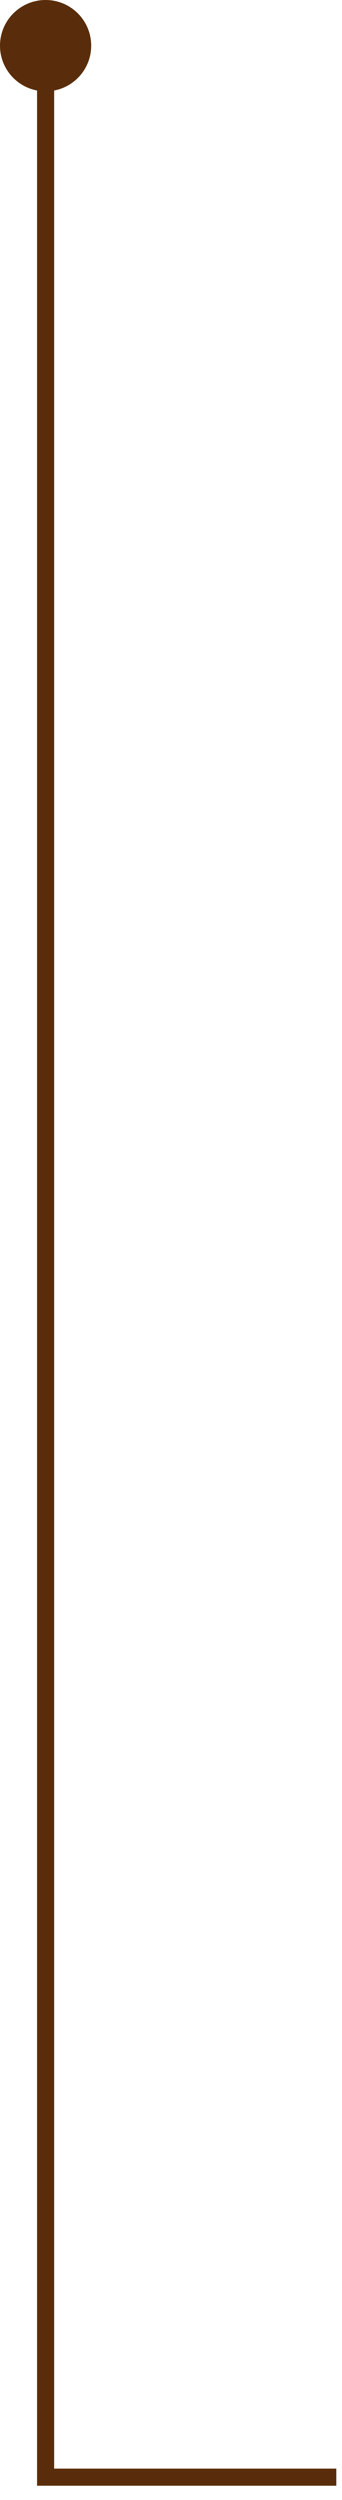 <?xml version="1.0" encoding="UTF-8"?> <svg xmlns="http://www.w3.org/2000/svg" width="20" height="146" viewBox="0 0 20 146" fill="none"><path d="M8.13802e-05 2.667C8.13802e-05 4.14 1.194 5.333 2.667 5.333C4.14 5.333 5.333 4.14 5.333 2.667C5.333 1.194 4.14 8.13802e-05 2.667 8.13802e-05C1.194 8.13802e-05 8.13802e-05 1.194 8.13802e-05 2.667ZM2.667 144.667H2.167V145.167H2.667V144.667ZM2.667 2.667H2.167V144.667H2.667H3.167V2.667H2.667ZM2.667 144.667V145.167H19.667V144.667V144.167H2.667V144.667Z" fill="#592D0B"></path></svg> 
